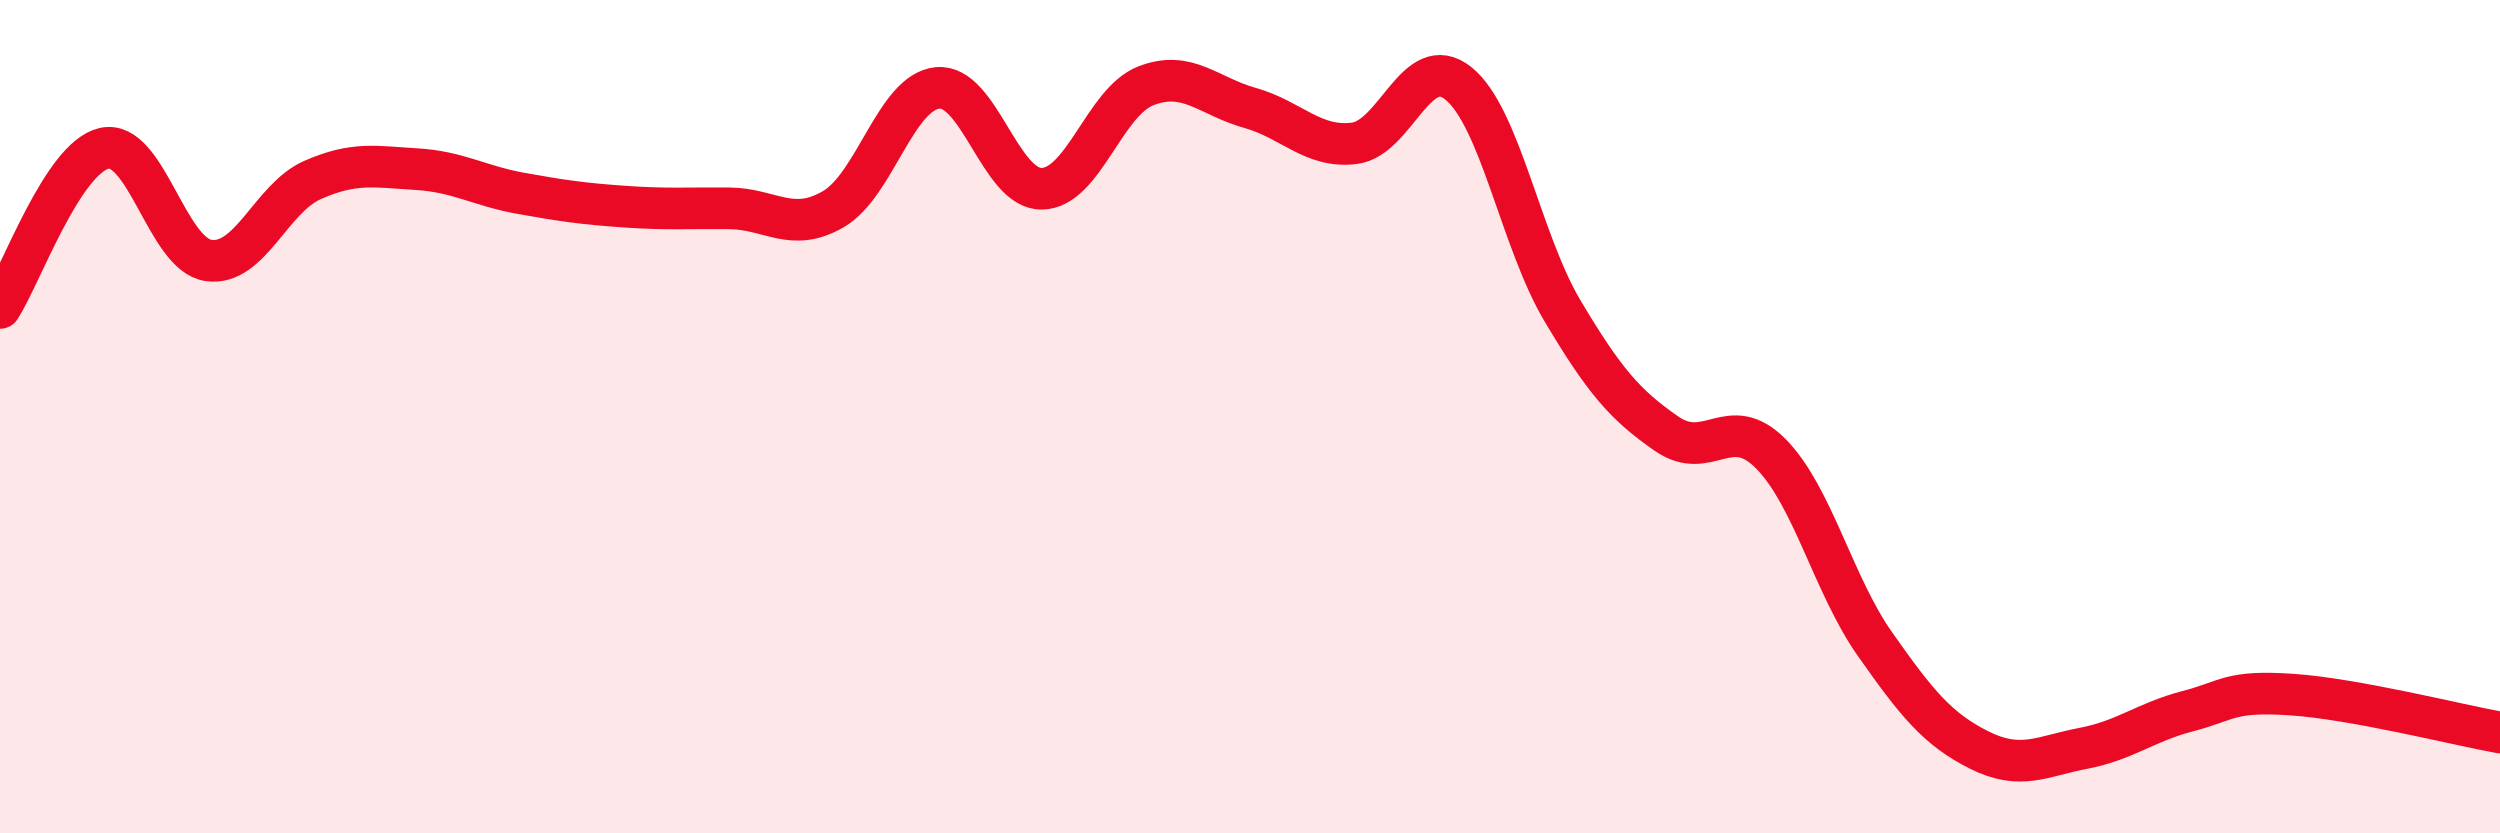 
    <svg width="60" height="20" viewBox="0 0 60 20" xmlns="http://www.w3.org/2000/svg">
      <path
        d="M 0,7.39 C 0.5,6.62 1.5,3.79 2.5,3.56 C 3.5,3.33 4,6.1 5,6.25 C 6,6.4 6.5,4.76 7.5,4.32 C 8.5,3.88 9,4 10,4.06 C 11,4.12 11.5,4.46 12.5,4.64 C 13.5,4.82 14,4.89 15,4.96 C 16,5.03 16.5,4.99 17.5,5 C 18.5,5.01 19,5.6 20,5.02 C 21,4.44 21.5,2.21 22.5,2.11 C 23.5,2.01 24,4.54 25,4.53 C 26,4.52 26.5,2.45 27.5,2.06 C 28.5,1.67 29,2.31 30,2.59 C 31,2.87 31.5,3.56 32.5,3.44 C 33.5,3.32 34,1.2 35,2 C 36,2.8 36.5,5.78 37.5,7.46 C 38.5,9.14 39,9.72 40,10.41 C 41,11.1 41.5,9.88 42.5,10.89 C 43.5,11.9 44,14.04 45,15.46 C 46,16.88 46.5,17.5 47.5,18 C 48.5,18.5 49,18.15 50,17.96 C 51,17.77 51.5,17.33 52.5,17.07 C 53.5,16.81 53.5,16.57 55,16.67 C 56.5,16.77 59,17.4 60,17.58L60 20L0 20Z"
        fill="#EB0A25"
        opacity="0.1"
        stroke-linecap="round"
        stroke-linejoin="round"
      />
      <path
        d="M 0,7.39 C 0.5,6.62 1.5,3.79 2.5,3.56 C 3.5,3.33 4,6.1 5,6.25 C 6,6.4 6.5,4.76 7.5,4.32 C 8.5,3.88 9,4 10,4.06 C 11,4.12 11.5,4.46 12.5,4.64 C 13.5,4.82 14,4.89 15,4.96 C 16,5.03 16.5,4.99 17.5,5 C 18.5,5.01 19,5.6 20,5.02 C 21,4.44 21.5,2.21 22.5,2.11 C 23.5,2.01 24,4.54 25,4.53 C 26,4.52 26.5,2.45 27.5,2.06 C 28.5,1.67 29,2.31 30,2.59 C 31,2.87 31.5,3.56 32.5,3.44 C 33.5,3.32 34,1.2 35,2 C 36,2.8 36.5,5.78 37.5,7.46 C 38.5,9.14 39,9.72 40,10.41 C 41,11.1 41.5,9.88 42.5,10.89 C 43.5,11.9 44,14.04 45,15.46 C 46,16.88 46.5,17.5 47.5,18 C 48.5,18.5 49,18.15 50,17.96 C 51,17.77 51.5,17.33 52.5,17.07 C 53.5,16.81 53.5,16.57 55,16.67 C 56.5,16.77 59,17.4 60,17.58"
        stroke="#EB0A25"
        stroke-width="1"
        fill="none"
        stroke-linecap="round"
        stroke-linejoin="round"
      />
    </svg>
  